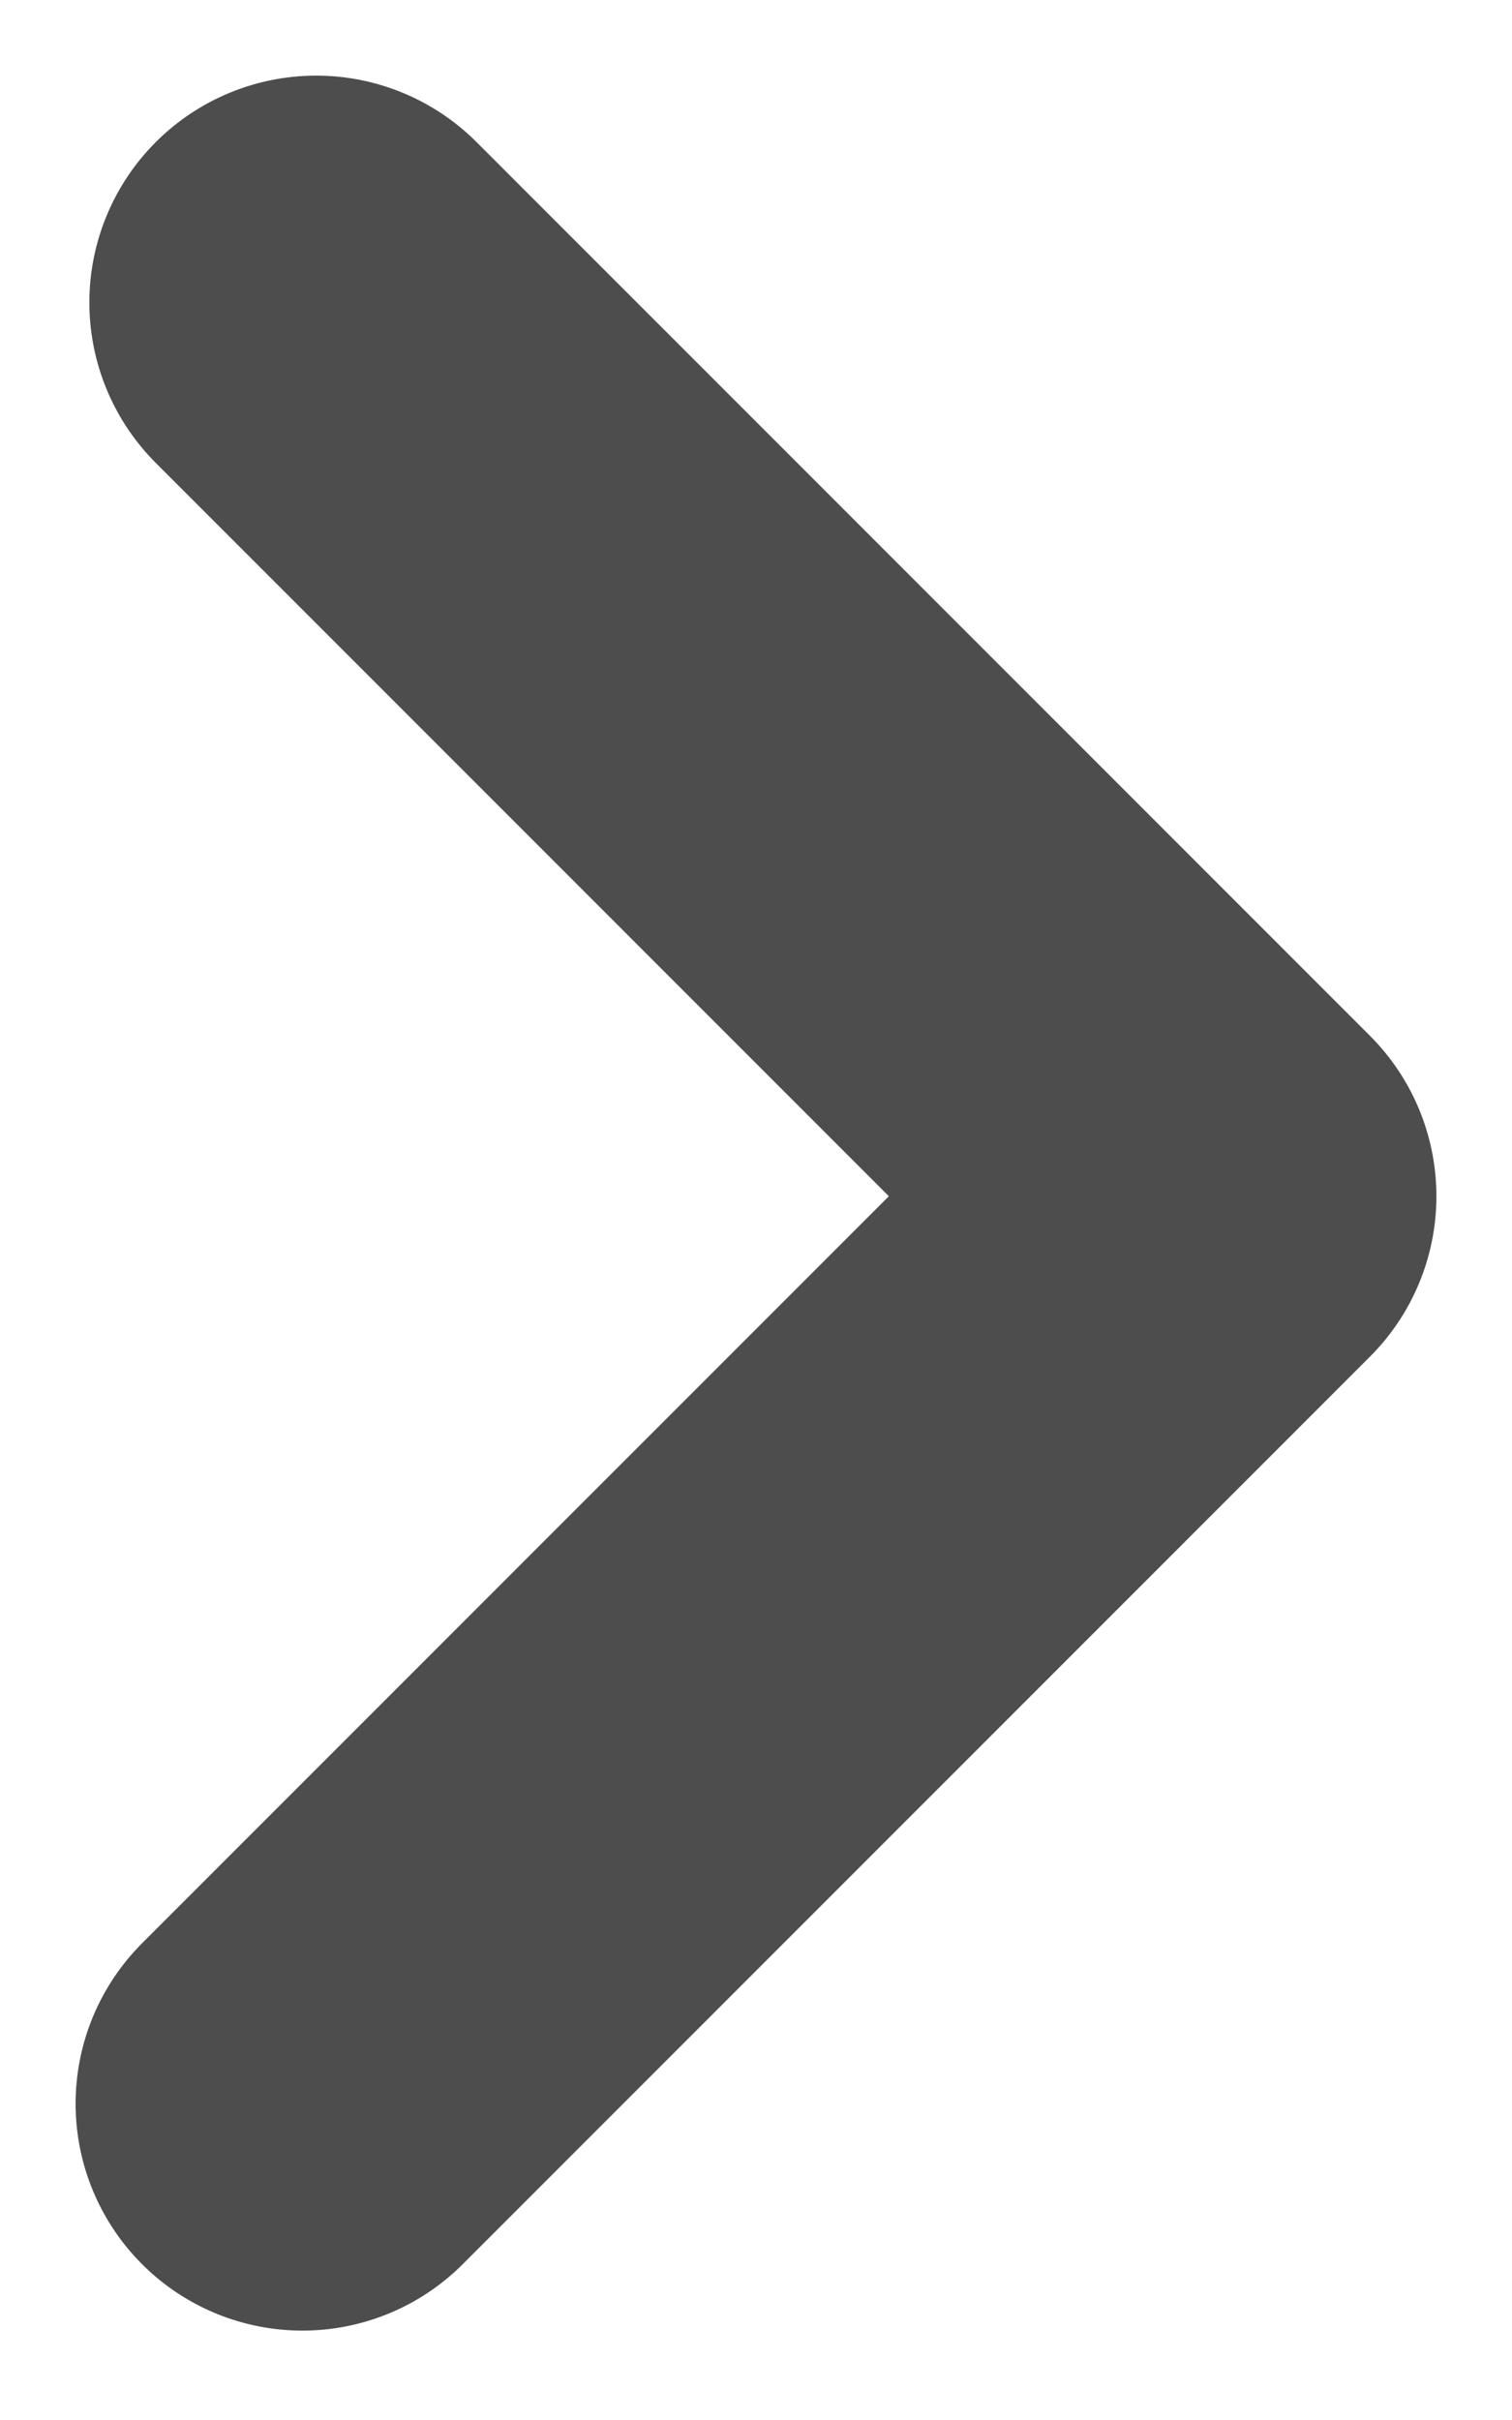 <?xml version="1.0" encoding="UTF-8"?>
<svg width="10px" height="16px" viewBox="0 0 10 16" version="1.1" xmlns="http://www.w3.org/2000/svg" xmlns:xlink="http://www.w3.org/1999/xlink">
    <title>Path 2</title>
    <g id="Page-1" stroke="none" stroke-width="1" fill="none" fill-rule="evenodd" stroke-linecap="round" stroke-linejoin="round">
        <g id="DESKTOP-1" transform="translate(-499, -340)" stroke="#4D4D4D" stroke-width="3">
            <polyline id="Path-2" points="501.091 342 507 347.909 501 353.909"></polyline>
        </g>
    </g>
</svg>